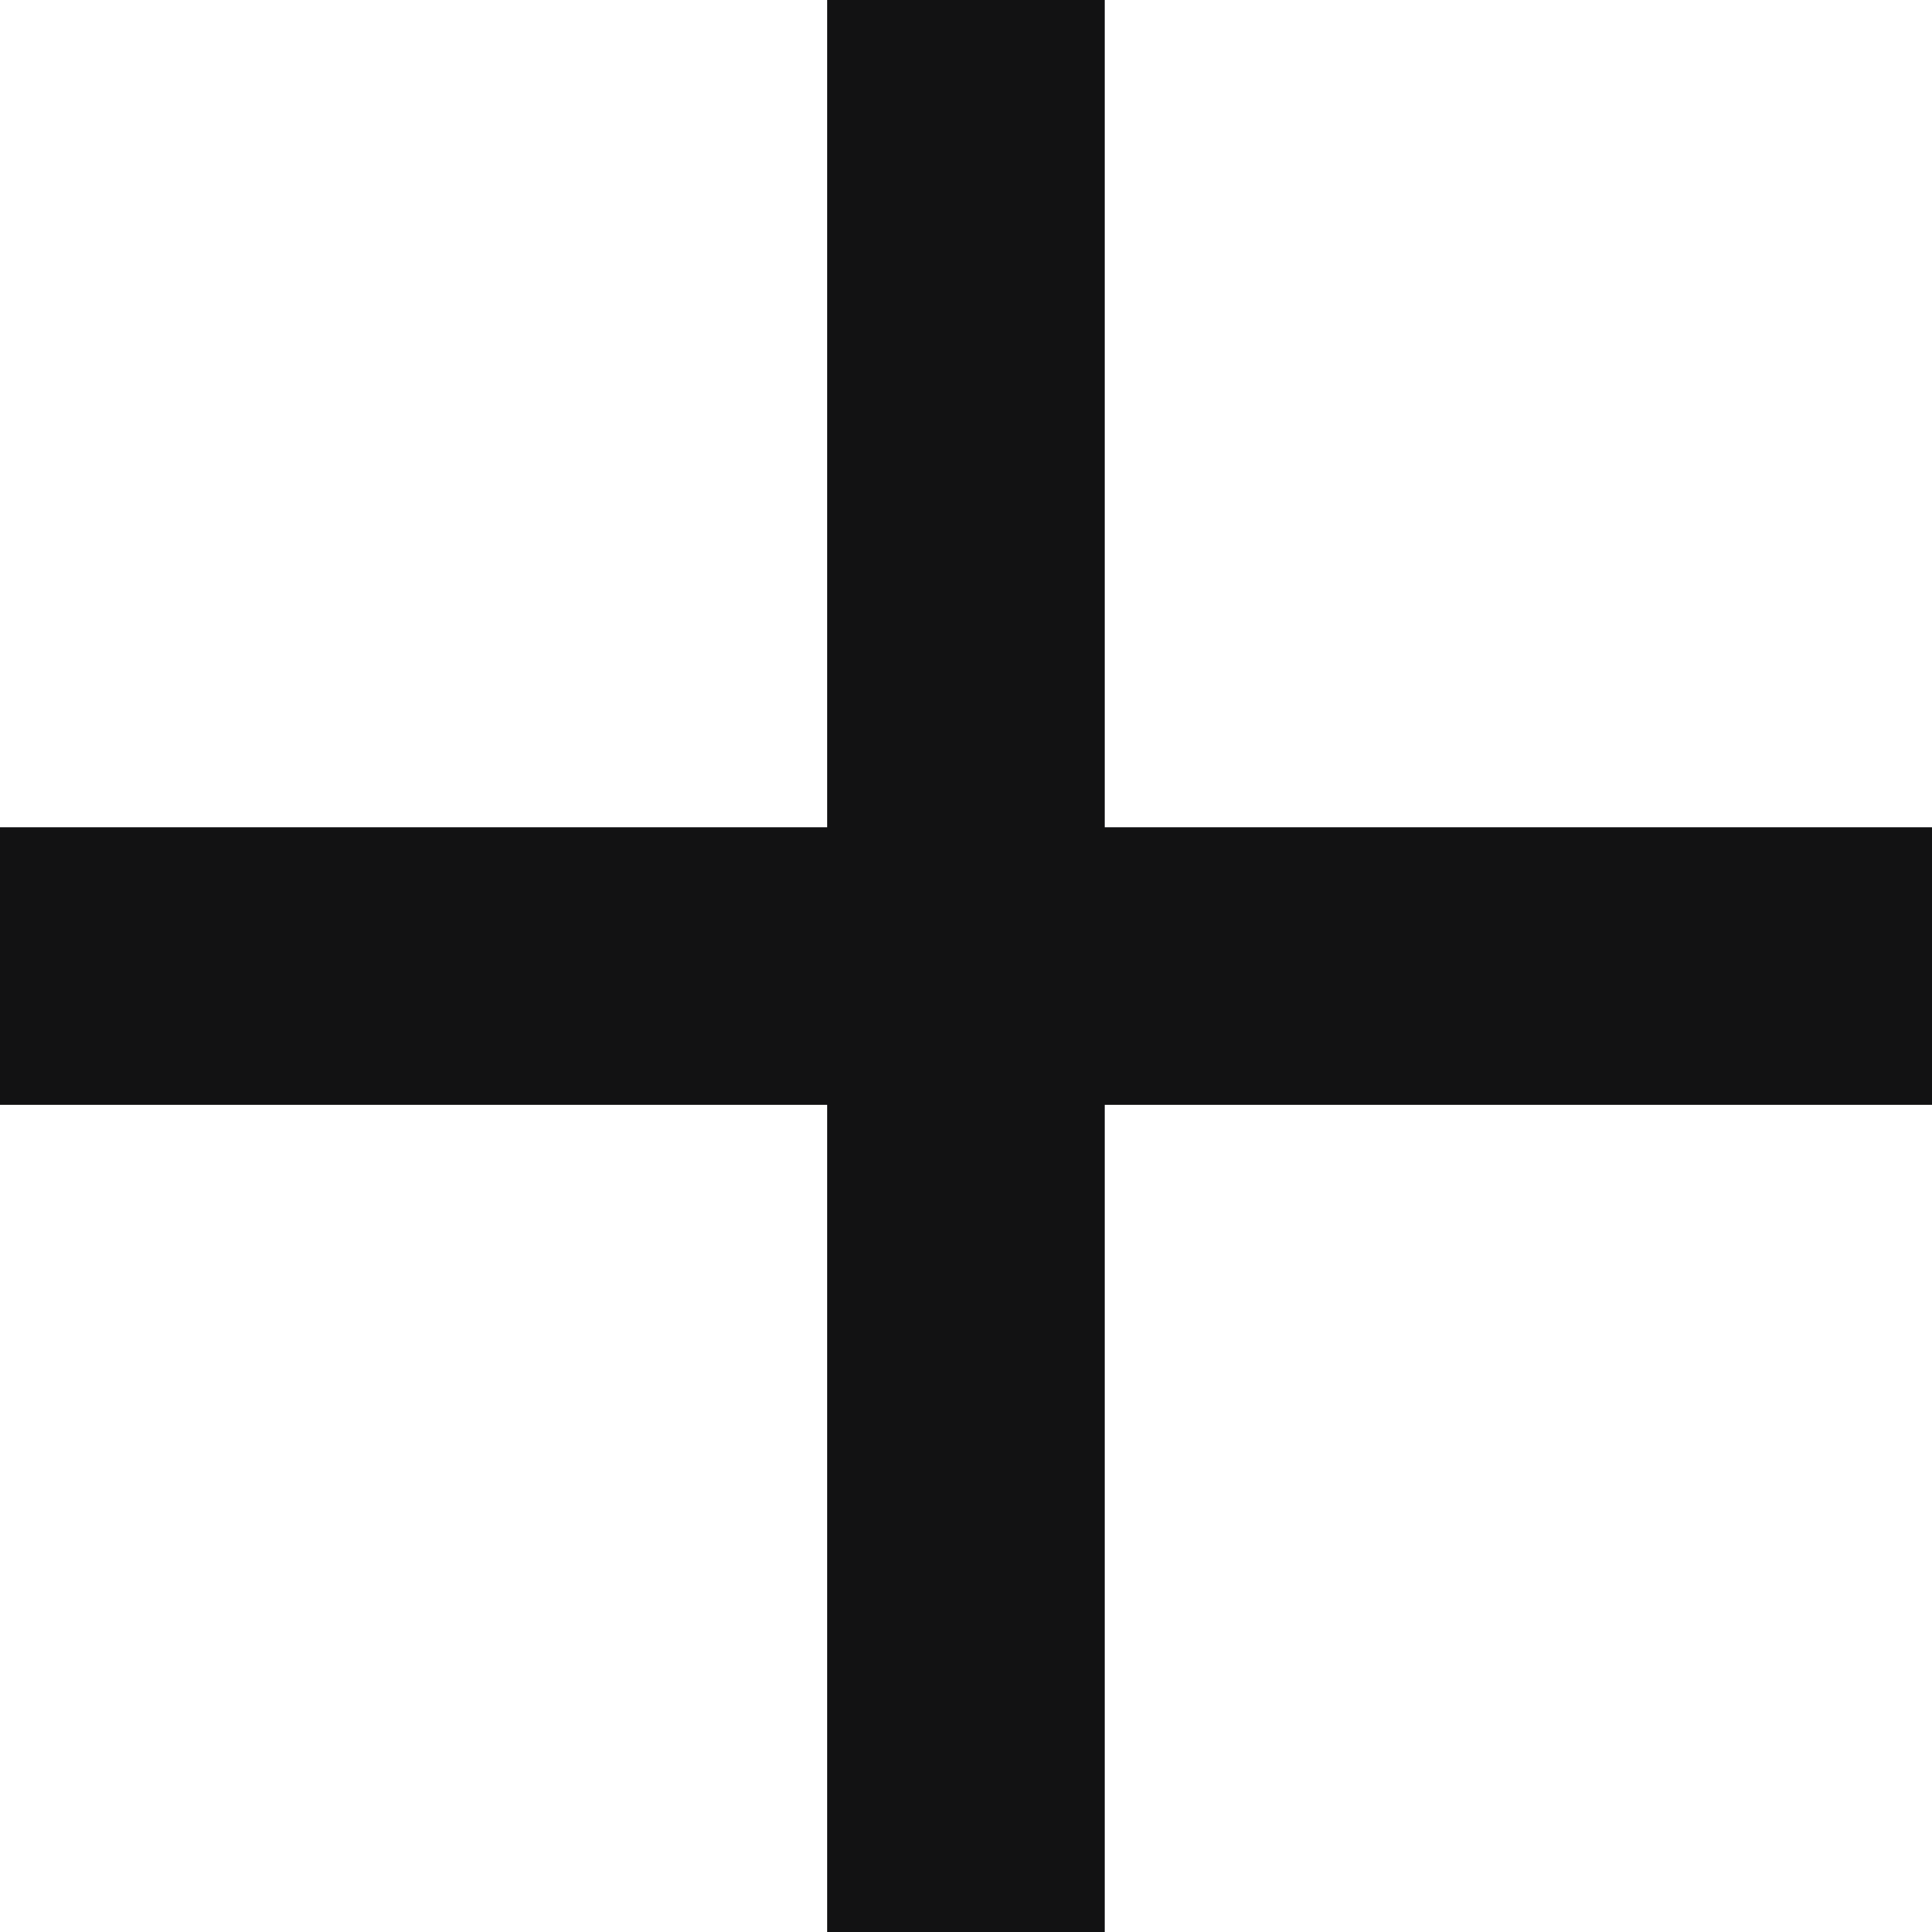 <svg xmlns="http://www.w3.org/2000/svg" width="19.88" height="19.88" viewBox="0 0 19.88 19.88"><path d="M8.511,0V8.512H0v2.857H8.511V19.88h2.857V11.369H19.88V8.512H11.368V0Z" transform="translate(0 0)" fill="#121213"/></svg>